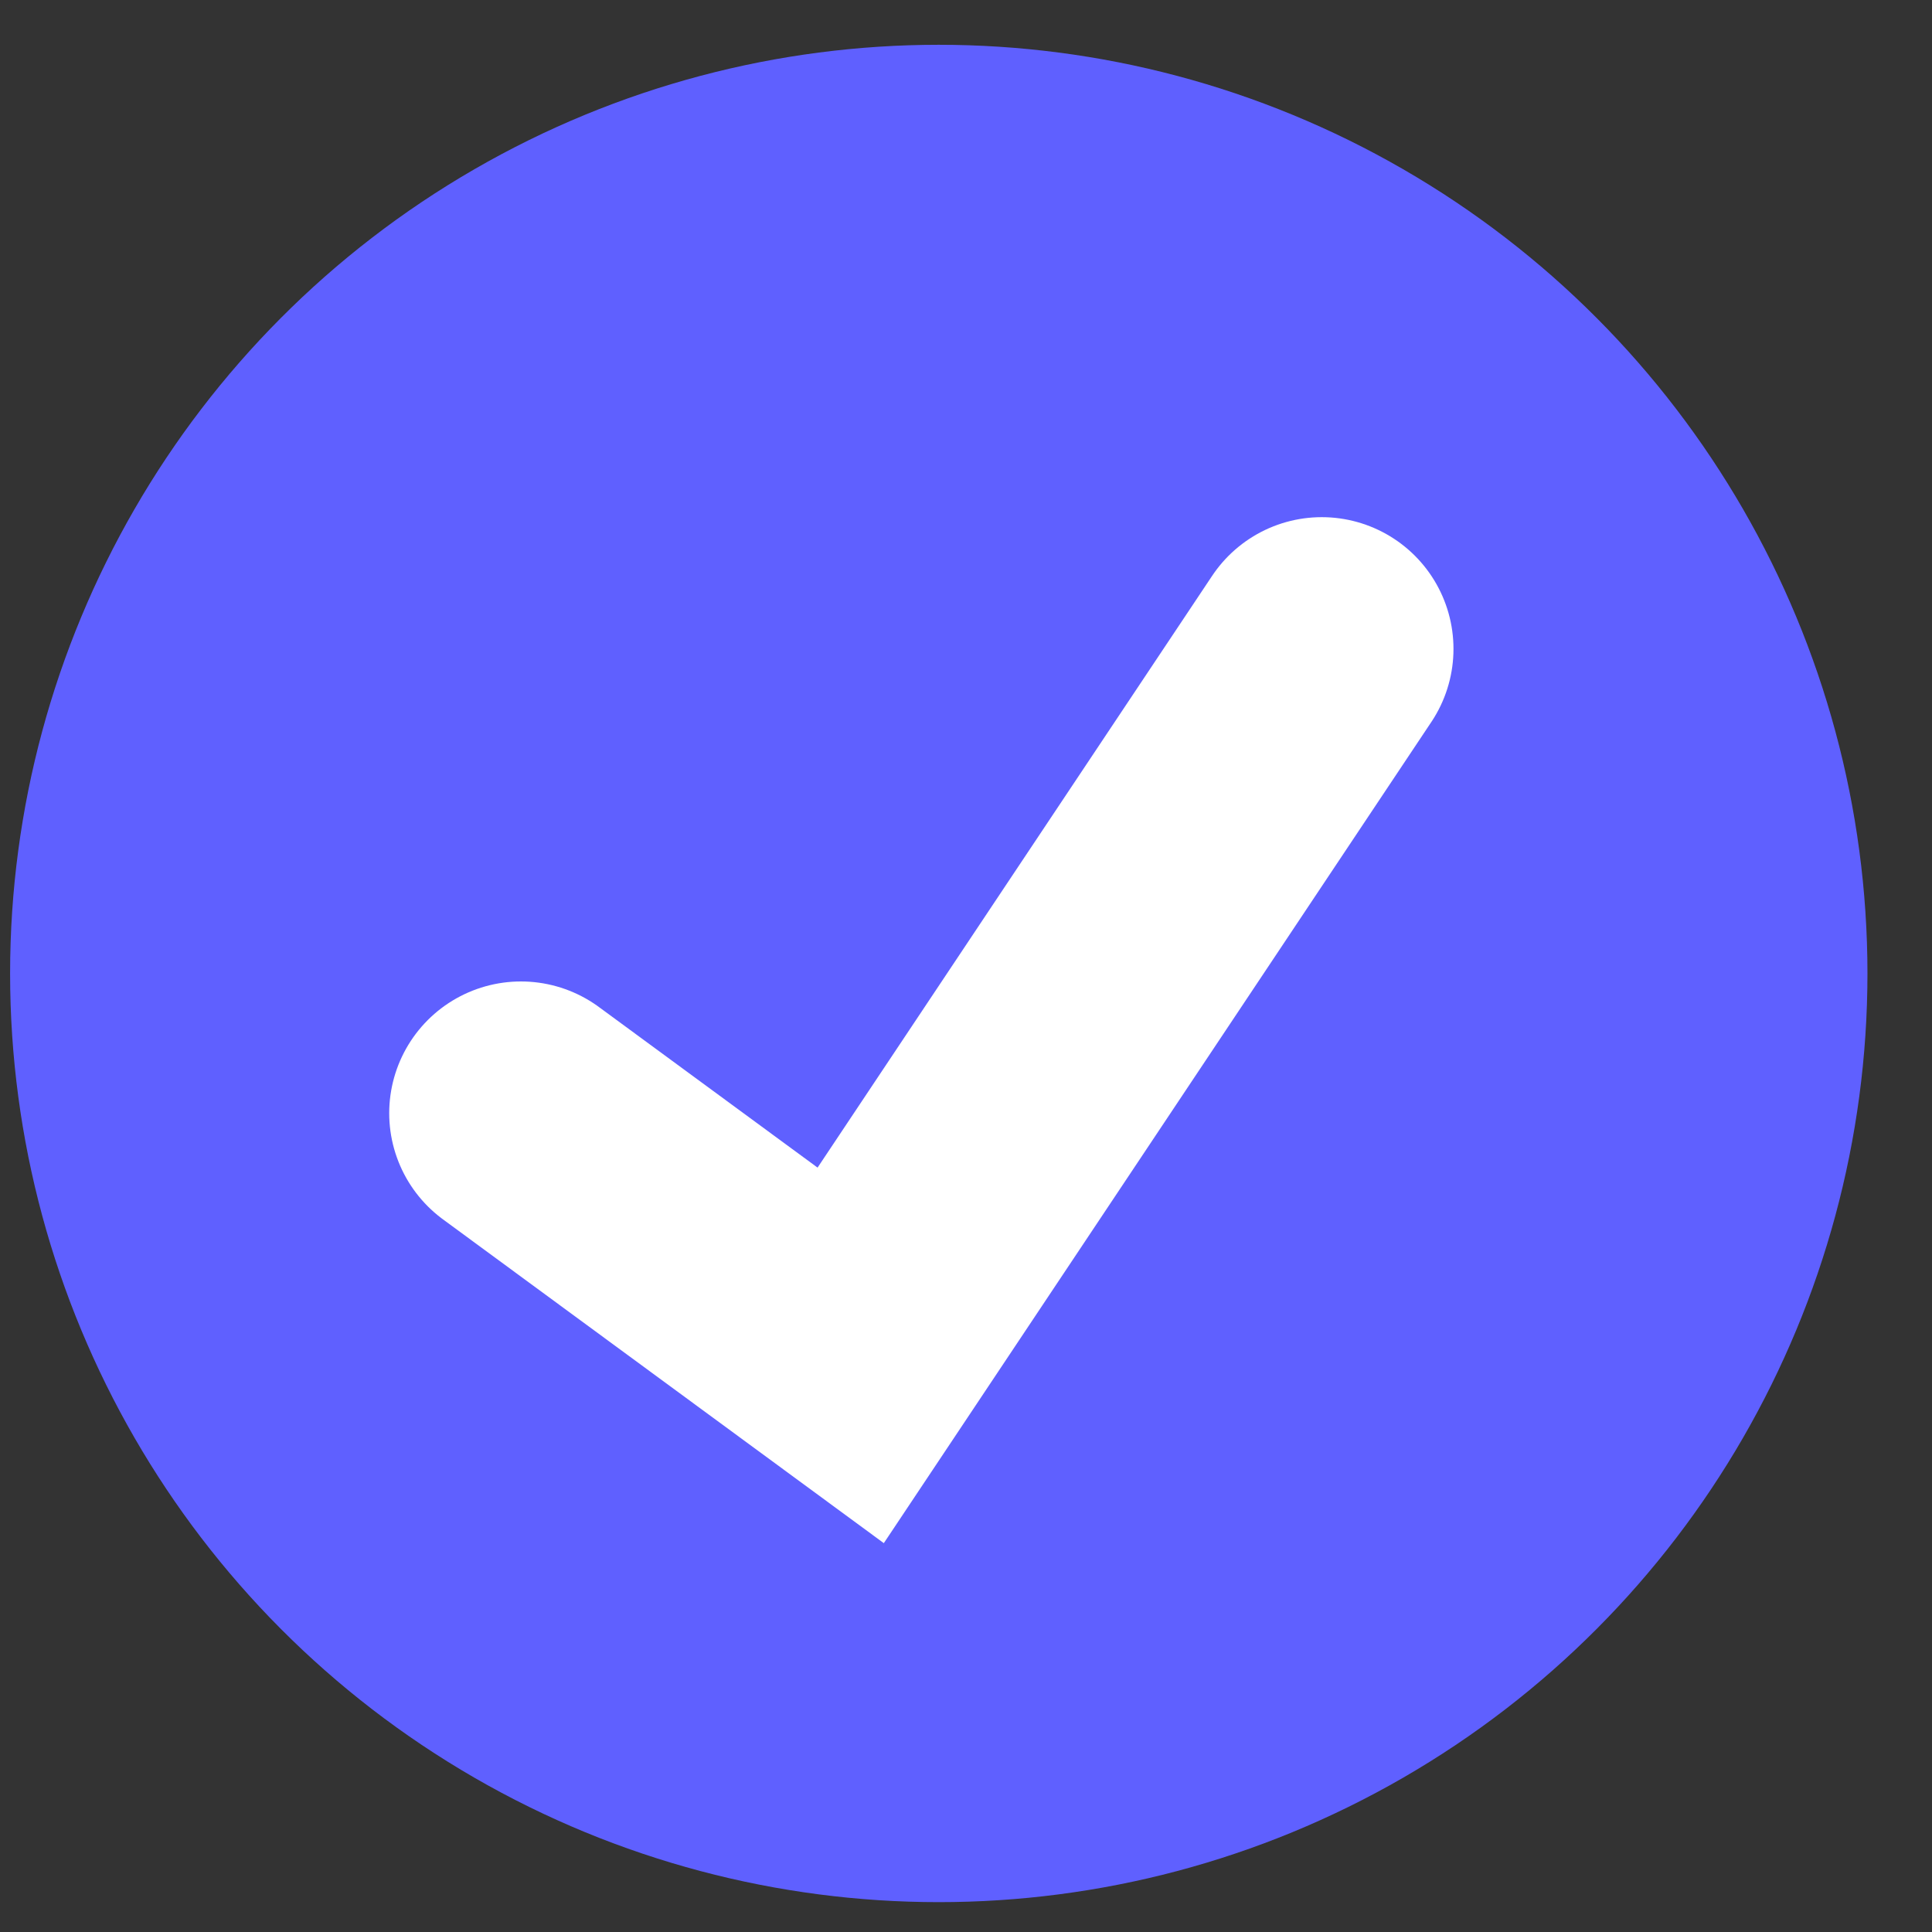 <?xml version="1.0" encoding="utf-8"?><svg xmlns="http://www.w3.org/2000/svg" width="22" height="22" viewBox="0 0 22 22" fill="none">
<rect x="0" y="0" width="22" height="22" fill="#333333" stroke="none"/>
<circle cx="10.69" cy="11.085" r="10.575" fill="#5f60ff"/>
<path d="M5.932 12.676L9.687 15.434L15.051 7.389" stroke="white" stroke-width="3" stroke-linecap="round"/>
</svg>